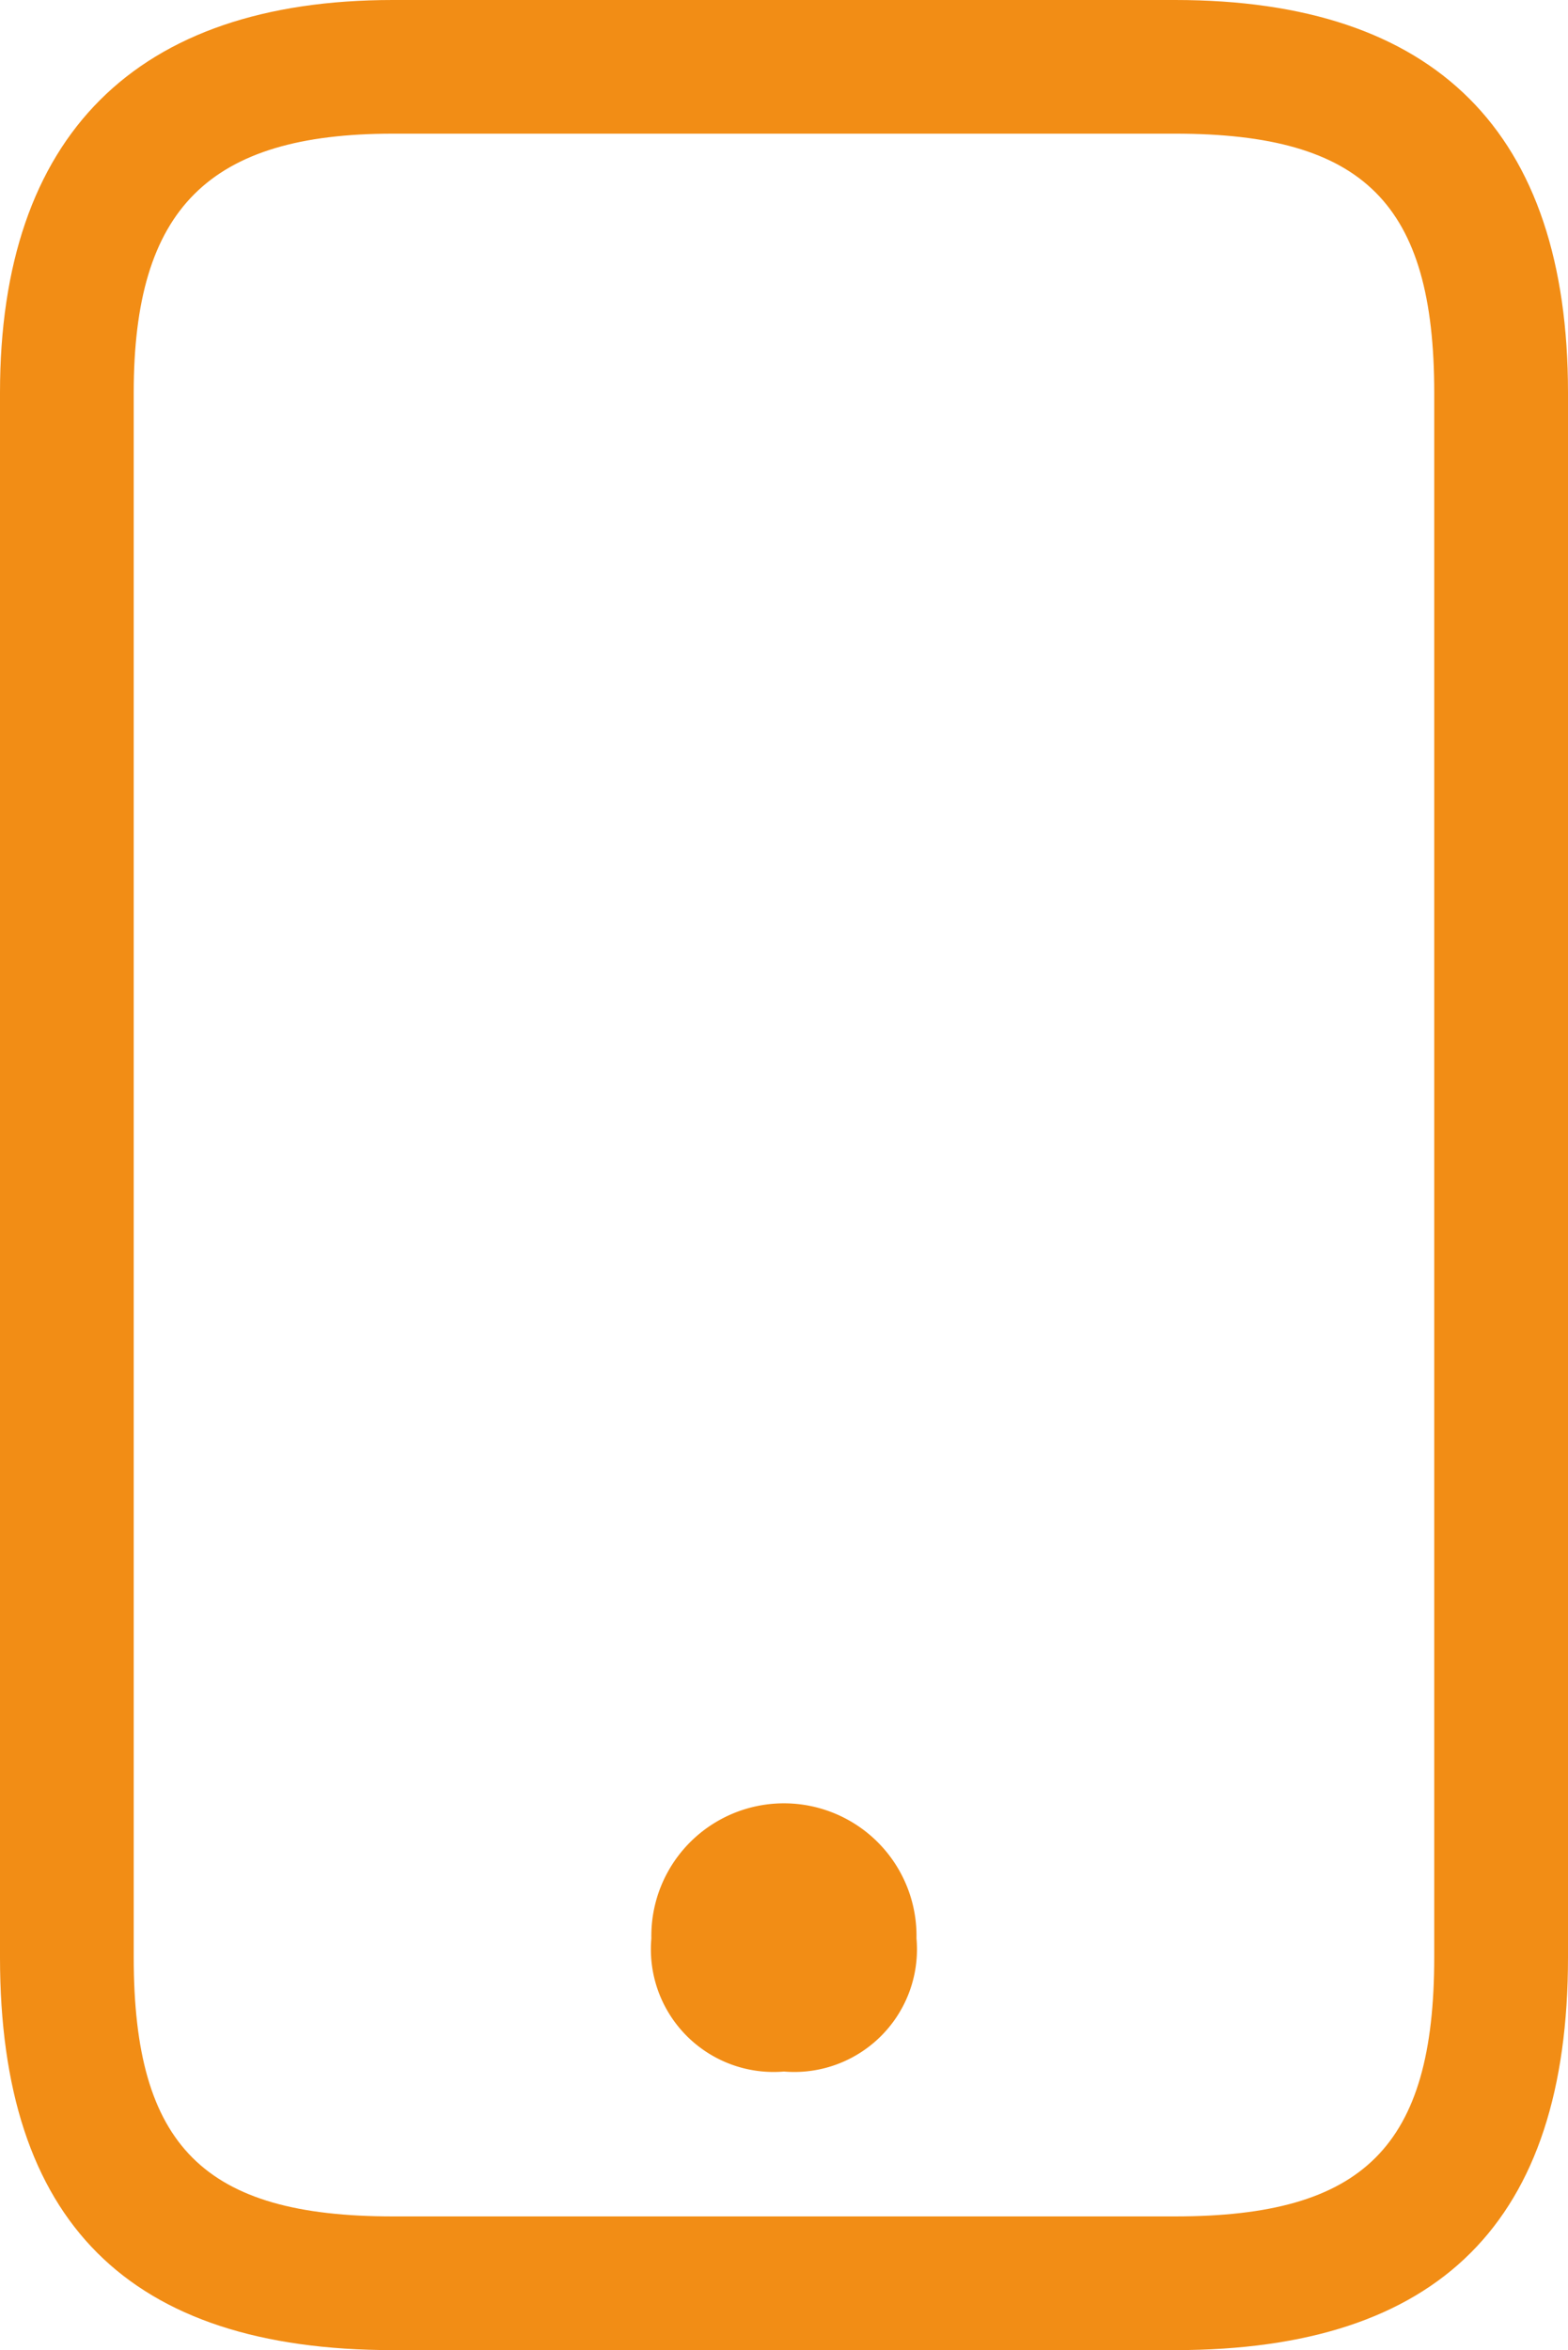 <svg xmlns="http://www.w3.org/2000/svg" width="32.024" height="48" viewBox="0 0 32.024 48"><defs><style>.a{fill:#f28d15;}</style></defs><path class="a" d="M1244.628,619.64h-15.977c-5.4,0-8.023-2.624-8.023-8.023V579.661c0-5.248,2.774-8.021,8.023-8.021h15.977c5.324,0,8.024,2.7,8.024,8.021v31.955C1252.652,617.016,1250.027,619.64,1244.628,619.64Zm-15.977-45.27c-3.759,0-5.292,1.533-5.292,5.291v31.955c0,3.859,1.435,5.293,5.292,5.293h15.977c3.859,0,5.292-1.434,5.292-5.293V579.661c0-3.857-1.434-5.291-5.292-5.291Z" transform="translate(-1220.628 -571.64)"/><g transform="translate(13.304 36.875)"><path class="a" d="M1232.359,597.7a1.831,1.831,0,0,0-2.024,2.036,2.064,2.064,0,0,0,.511,1.5,2.4,2.4,0,0,0,3.027,0,2.062,2.062,0,0,0,.51-1.5A1.831,1.831,0,0,0,1232.359,597.7Z" transform="translate(-1229.652 -597.022)"/><path class="a" d="M1232.568,602.666a2.506,2.506,0,0,1-2.708-2.718,2.708,2.708,0,1,1,5.415,0,2.506,2.506,0,0,1-2.708,2.718Zm0-4.071c-.928,0-1.342.418-1.342,1.353a1.424,1.424,0,0,0,.317,1.02,1.751,1.751,0,0,0,2.051,0,1.424,1.424,0,0,0,.317-1.02C1233.911,599.013,1233.5,598.6,1232.568,598.6Z" transform="translate(-1229.861 -597.231)"/></g></svg>